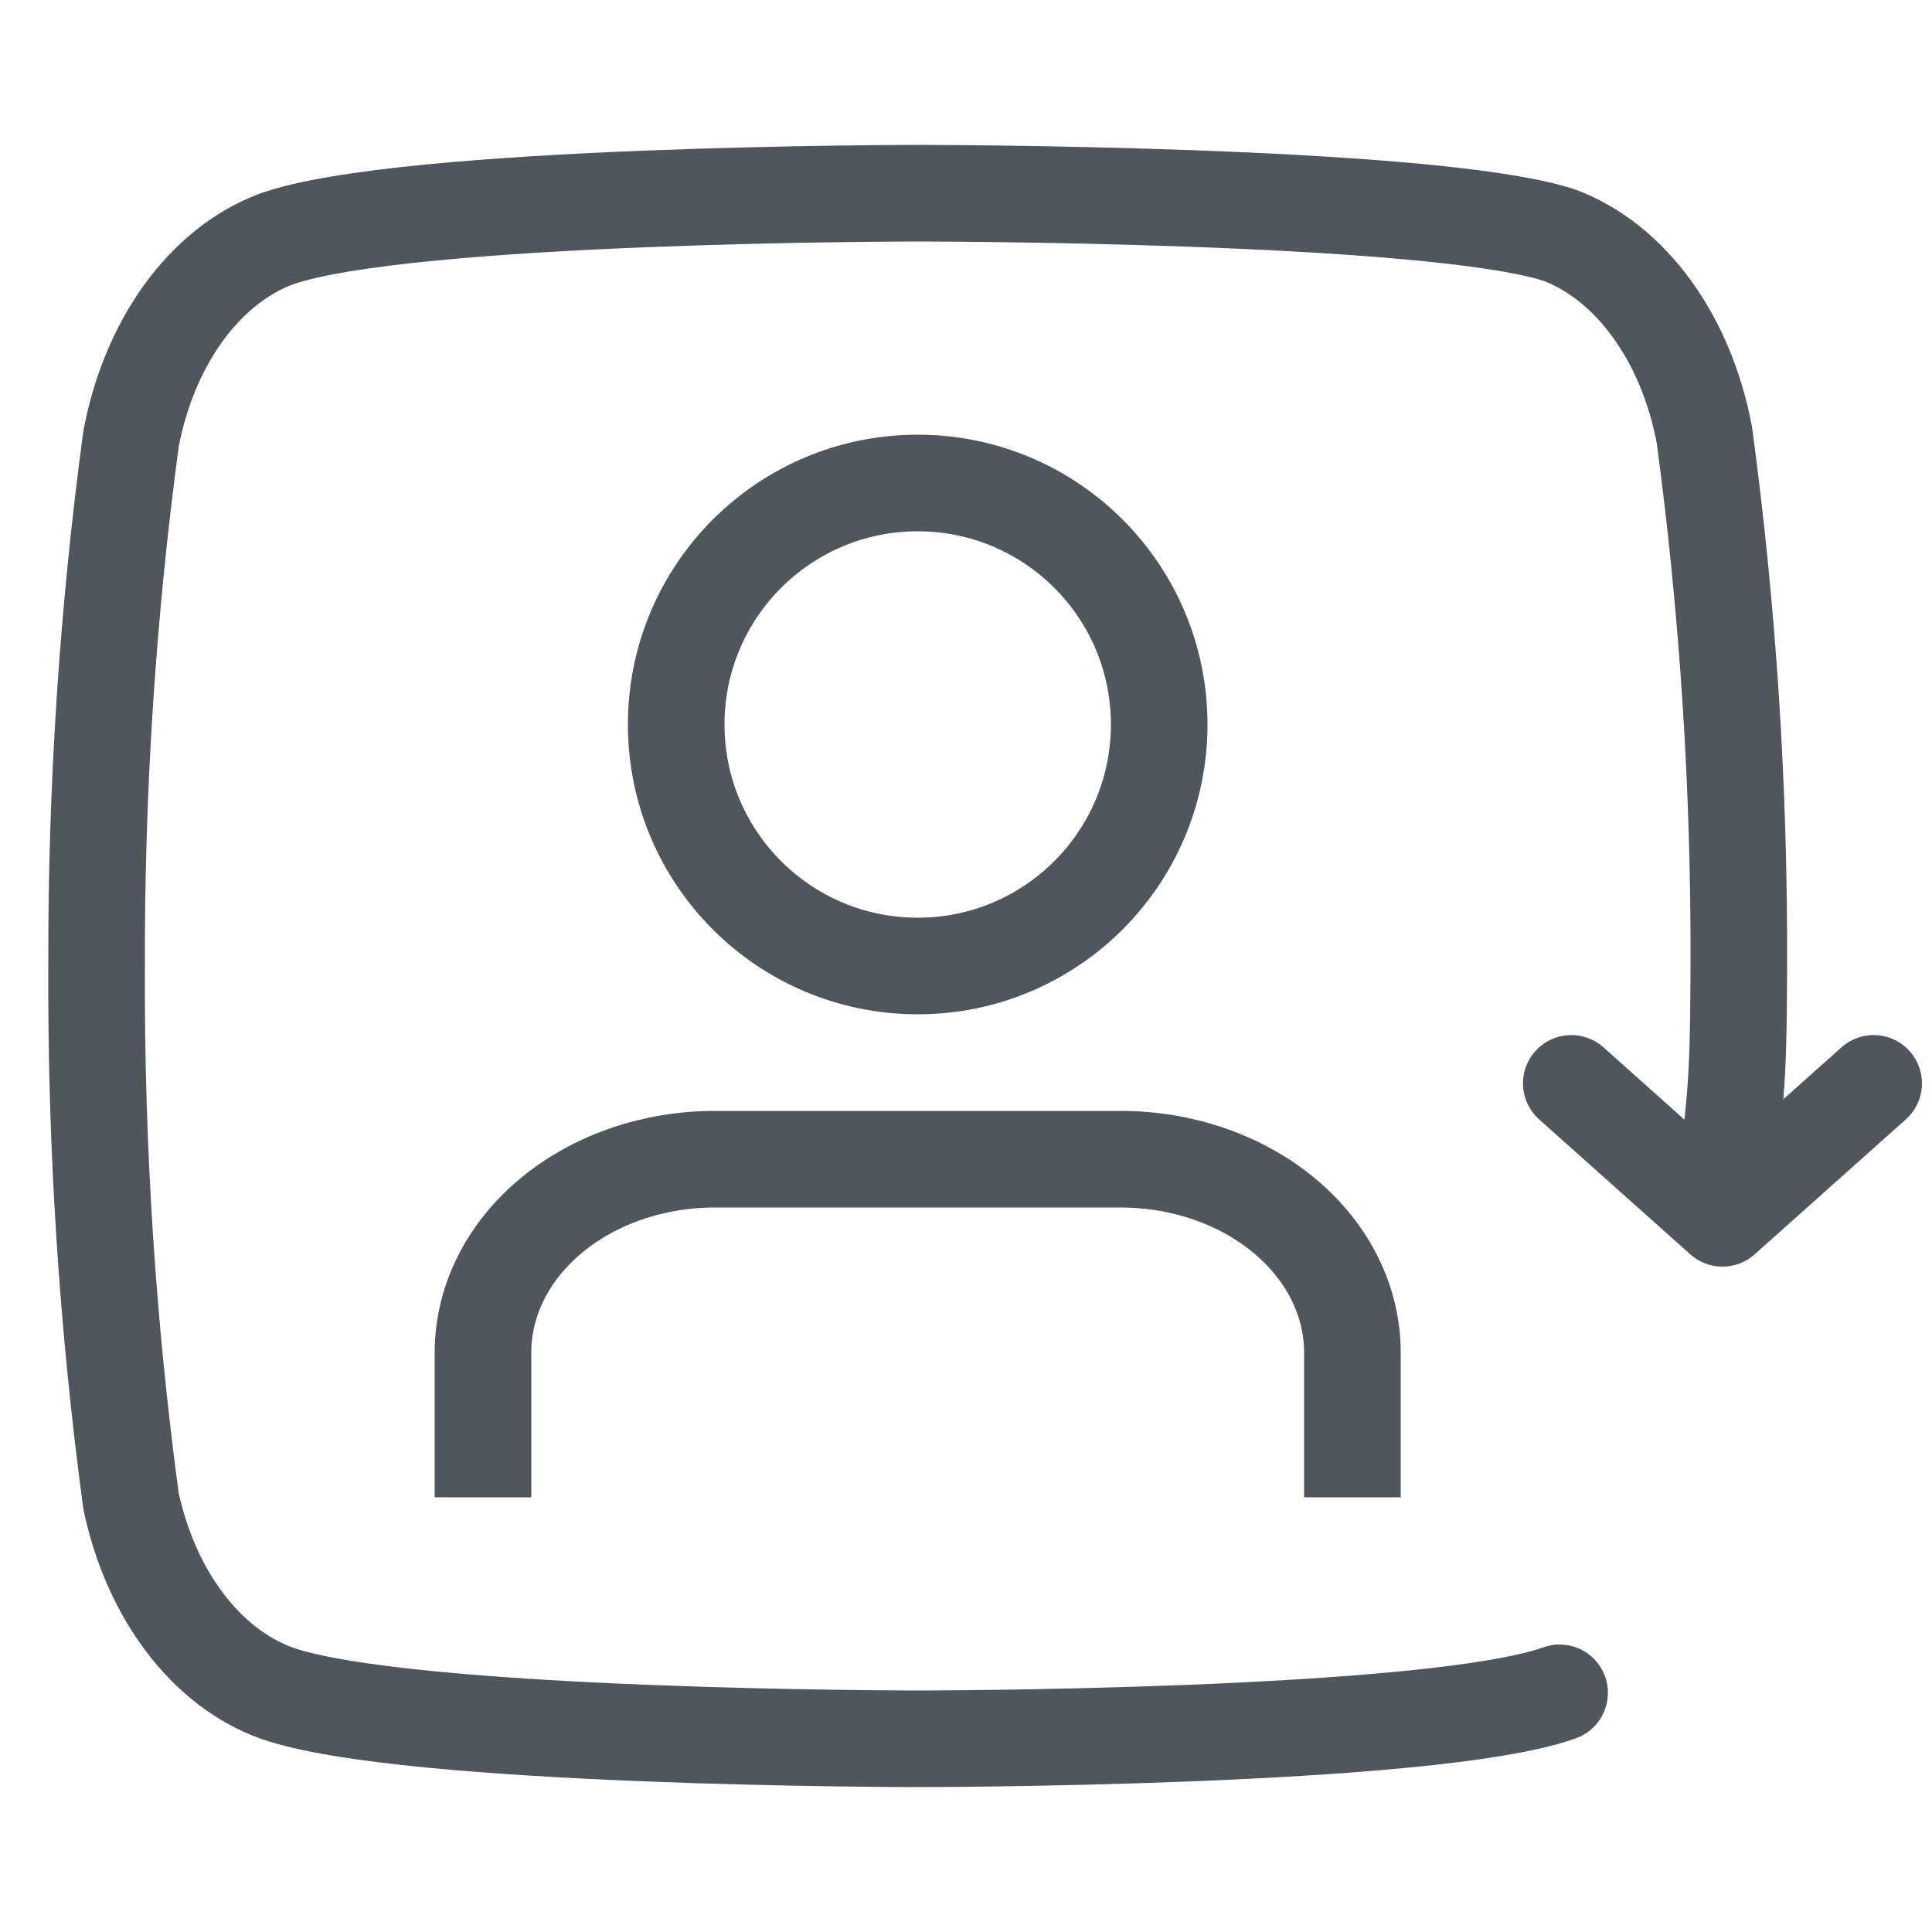 <svg width="20" height="20" viewBox="0 0 20 20" fill="none" xmlns="http://www.w3.org/2000/svg">
<path d="M16.145 17.524C14.816 18 9.5 18 9.5 18C9.5 18 4.184 18 2.855 17.524C2.499 17.393 2.173 17.142 1.911 16.794C1.648 16.446 1.457 16.013 1.356 15.537C1.111 13.717 0.992 11.87 1 10.021C0.994 8.185 1.113 6.352 1.356 4.546C1.448 4.055 1.635 3.605 1.898 3.241C2.161 2.878 2.491 2.614 2.855 2.476C4.184 2 9.5 2 9.5 2C9.5 2 14.816 2 16.145 2.435C16.509 2.573 16.839 2.836 17.102 3.2C17.365 3.563 17.552 4.013 17.644 4.505C17.889 6.325 18.008 8.171 18 10.021C17.996 10.762 18 11.333 17.858 12.19" stroke="#50565B" stroke-linecap="round" stroke-linejoin="round"/>
<path d="M16.266 11.215L17.831 12.612L19.396 11.215" stroke="#50565B" stroke-linecap="round" stroke-linejoin="round"/>
<path d="M12 7.5C12 8.881 10.881 10 9.5 10C8.119 10 7 8.881 7 7.5C7 6.119 8.119 5 9.5 5C10.881 5 12 6.119 12 7.5Z" stroke="#50565B"/>
<path d="M14 15V14C14 13.47 13.747 12.961 13.297 12.586C12.847 12.211 12.236 12 11.6 12H7.4C6.763 12 6.153 12.211 5.703 12.586C5.253 12.961 5 13.47 5 14V15" stroke="#50565B" stroke-linecap="square" stroke-linejoin="round"/>
</svg>